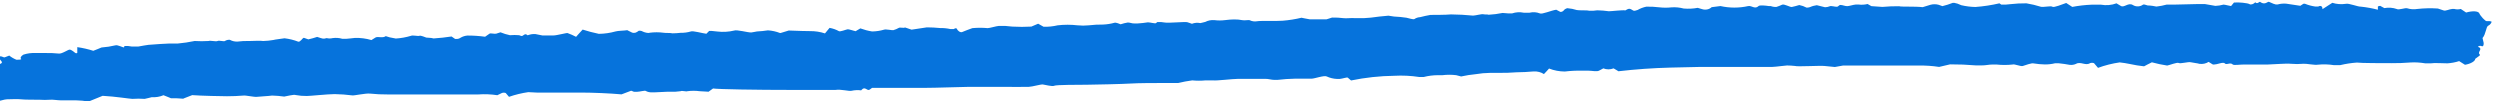 <?xml version="1.0" encoding="UTF-8"?> <svg xmlns="http://www.w3.org/2000/svg" width="296" height="12" viewBox="0 0 296 12" fill="none"> <path d="M266.334 0.485C266.516 0.596 266.82 0.485 267.026 0.273C267.281 0.535 267.5 0.162 267.597 0.222C267.949 0.474 268.18 0.444 268.557 0.222C268.654 0.162 269.115 0.474 269.443 0.525H269.686C270.007 0.437 270.346 0.407 270.682 0.434L272.359 0.686L272.711 0.454C272.745 0.441 272.782 0.435 272.82 0.435C272.858 0.435 272.895 0.441 272.929 0.454C273.314 0.609 273.723 0.718 274.144 0.777H274.472C274.788 0.596 275.019 0.777 274.97 1.09L275.614 0.676L276.148 0.333C276.656 0.492 277.206 0.534 277.74 0.454C278.092 0.353 279.148 0.807 279.525 0.787C280.208 0.86 280.883 0.982 281.541 1.151V0.767C281.623 0.72 281.721 0.695 281.821 0.696L282.307 0.959C282.802 0.866 283.321 0.905 283.789 1.07C283.995 1.211 284.772 0.908 285.003 0.979C285.391 1.101 285.812 1.129 286.218 1.06C287.023 0.972 287.838 0.955 288.647 1.009L289.34 1.241C289.558 1.322 289.983 1.09 290.336 1.06H290.591C290.839 1.128 291.108 1.128 291.356 1.06L291.988 1.484C292.741 1.262 293.445 1.302 293.554 1.585C293.664 1.867 294.259 2.523 294.417 2.503C294.575 2.483 294.976 2.503 295 2.574C295.024 2.644 294.854 2.937 294.599 3.048C294.344 3.159 294.332 4.057 293.931 4.501L294.065 5.077V5.208C294.065 5.41 293.955 5.531 293.846 5.47C293.773 5.43 293.684 5.416 293.598 5.429C293.512 5.442 293.436 5.482 293.384 5.541C294.077 5.773 293.263 6.157 293.591 6.429C293.612 6.45 293.623 6.477 293.623 6.505C293.623 6.532 293.612 6.559 293.591 6.58L293.069 6.964C293.069 7.257 292.486 7.569 291.854 7.67L291.259 7.297L291.162 7.236C290.718 7.38 290.251 7.468 289.777 7.499C289.4 7.499 288.149 7.428 287.797 7.499H287.153C286.864 7.451 286.572 7.417 286.279 7.398C285.984 7.378 285.687 7.378 285.392 7.398C284.645 7.459 283.895 7.486 283.145 7.479C282.27 7.479 279.501 7.479 279.051 7.408C278.385 7.455 277.726 7.557 277.084 7.711H276.974H276.318C275.694 7.612 275.054 7.595 274.423 7.66C274.095 7.731 273.027 7.519 272.759 7.549C272.234 7.595 271.705 7.595 271.18 7.549C270.852 7.489 269.261 7.62 268.484 7.64H265.641C265.192 7.64 264.512 7.751 264.366 7.64C264.05 7.317 263.613 7.771 263.382 7.479C263.382 7.428 263.066 7.428 262.921 7.479C262.775 7.529 262.107 7.701 261.973 7.62L261.499 7.327C261.348 7.425 261.174 7.496 260.988 7.536C260.802 7.576 260.608 7.584 260.418 7.559C260.175 7.479 259.653 7.438 259.374 7.368C259.094 7.297 258.159 7.569 257.965 7.458C257.77 7.347 256.859 7.721 256.592 7.761C255.979 7.668 255.374 7.54 254.782 7.378L254.236 7.65L253.859 7.852C253.294 7.792 252.734 7.701 252.183 7.58C251.783 7.495 251.377 7.431 250.968 7.388C250.085 7.515 249.224 7.732 248.405 8.034L247.931 7.479C247.857 7.451 247.776 7.437 247.695 7.437C247.613 7.437 247.532 7.451 247.458 7.479C246.935 7.822 246.34 7.247 245.806 7.559C245.581 7.664 245.321 7.707 245.065 7.68C244.624 7.598 244.178 7.534 243.729 7.489H243.328C242.934 7.585 242.524 7.633 242.113 7.63C241.668 7.621 241.226 7.581 240.789 7.509C240.571 7.428 239.769 7.731 239.502 7.812C239.234 7.892 238.518 7.549 238.287 7.64C237.658 7.709 237.021 7.709 236.392 7.64H235.894C235.481 7.64 235.068 7.751 234.679 7.741H233.914C232.909 7.656 231.9 7.615 230.89 7.62L230.197 7.781L229.59 7.923C228.789 7.8 227.975 7.746 227.161 7.761H220.589C219.933 7.761 219.265 7.761 218.609 7.761H218.208L217.249 7.933C217.164 7.933 216.557 7.872 216.034 7.812C215.512 7.751 212.755 7.913 212.548 7.812C212.23 7.776 211.909 7.756 211.588 7.751C211.382 7.751 210.374 7.903 209.839 7.923H201.337L197.766 8.003C195.709 8.056 193.657 8.201 191.619 8.437L191.461 8.336L191.048 8.094C190.859 8.171 190.652 8.211 190.441 8.211C190.231 8.211 190.023 8.171 189.834 8.094L189.324 8.367C189.056 8.508 188.485 8.367 188.048 8.367H187.307C186.629 8.353 185.95 8.387 185.279 8.468C184.632 8.464 183.993 8.344 183.408 8.114L183.165 8.387L182.801 8.77C182.457 8.544 182.024 8.433 181.586 8.458C180.916 8.519 180.243 8.553 179.57 8.559C178.871 8.612 178.17 8.636 177.468 8.629H176.958H176.412C175.848 8.636 175.287 8.687 174.735 8.781C174.149 8.836 173.569 8.927 172.998 9.053L172.415 8.902C171.876 8.835 171.327 8.835 170.788 8.902H170.241C169.677 8.904 169.116 8.976 168.577 9.114H168.018C167.053 8.966 166.07 8.919 165.091 8.972C163.362 8.995 161.643 9.181 159.965 9.527L159.576 9.194C159.479 9.124 158.957 9.315 158.629 9.346H158.301C157.874 9.328 157.458 9.228 157.086 9.053C156.783 8.892 155.653 9.315 155.288 9.315C154.924 9.315 153.685 9.315 153.321 9.315C152.63 9.329 151.94 9.376 151.256 9.457H150.879C150.527 9.457 150.163 9.326 149.81 9.336H149.13C148.389 9.336 147.259 9.336 146.604 9.336C145.948 9.336 144.028 9.578 143.628 9.517H143.263H142.741C142.216 9.569 141.686 9.569 141.162 9.517C140.596 9.592 140.036 9.696 139.486 9.83C139.097 9.83 137.651 9.83 137.202 9.83C136.753 9.83 134.773 9.83 133.862 9.891C132.951 9.951 129.647 10.022 128.687 10.032C127.728 10.042 125.043 10.032 124.825 10.153C124.606 10.274 123.731 10.032 123.476 10.002C123.221 9.971 122.262 10.264 121.8 10.284C121.338 10.305 119.492 10.284 118.739 10.284C117.986 10.284 115.411 10.284 114.682 10.284C113.953 10.284 110.844 10.405 109.398 10.405H103.252L102.96 10.617C102.669 10.809 102.426 10.183 102.037 10.617L101.964 10.698C101.584 10.648 101.195 10.665 100.823 10.749C100.555 10.829 99.535 10.537 98.916 10.648H94.057C89.356 10.648 85.02 10.567 84.424 10.476L83.963 10.809L83.902 10.86L82.846 10.799C82.363 10.734 81.871 10.734 81.388 10.799C81.266 10.88 80.732 10.698 80.586 10.799C80.186 10.858 79.778 10.879 79.371 10.86H79.056L77.574 10.93H77.246C76.968 10.953 76.689 10.896 76.456 10.769C76.395 10.678 75.715 10.87 75.412 10.87H75.108C74.974 10.87 74.78 10.718 74.707 10.749L73.59 11.172C72.29 11.051 70.14 10.961 68.816 10.961H64.625C63.932 10.98 63.239 10.963 62.548 10.91C61.764 11.023 60.998 11.209 60.265 11.465L59.876 11.011C59.805 10.985 59.729 10.972 59.651 10.972C59.574 10.972 59.497 10.985 59.427 11.011L58.88 11.273C58.135 11.158 57.375 11.127 56.621 11.183H56.05C55.394 11.183 54.738 11.183 54.082 11.183H45.919C45.213 11.188 44.507 11.155 43.806 11.082C43.308 11.021 41.875 11.344 41.705 11.294C41.017 11.205 40.323 11.154 39.627 11.142C38.85 11.142 36.603 11.374 36.336 11.364C35.891 11.371 35.446 11.334 35.012 11.253C34.805 11.152 33.906 11.405 33.651 11.435C33.173 11.366 32.691 11.326 32.206 11.314C31.878 11.374 30.724 11.425 30.408 11.465C30.092 11.505 29.072 11.273 28.841 11.314C28.187 11.368 27.531 11.396 26.873 11.395C26.266 11.395 23.812 11.344 22.756 11.263L21.845 11.617L21.687 11.687C21.211 11.64 20.732 11.623 20.253 11.637L19.913 11.495L19.355 11.273C18.929 11.458 18.449 11.539 17.97 11.506L17.569 11.607L17.132 11.707C16.643 11.673 16.151 11.673 15.662 11.707C15.419 11.707 13.658 11.425 12.152 11.344L10.937 11.839L10.488 12.02C9.991 11.936 9.487 11.889 8.981 11.879C8.653 11.879 7.512 11.879 7.184 11.879C6.856 11.879 6.103 11.768 5.969 11.808C5.532 11.838 5.094 11.838 4.657 11.808C4.232 11.808 2.835 11.808 2.483 11.758C2.131 11.707 1.098 11.758 0.807 11.758C0.515 11.758 -0.153 12.01 -0.238 11.95C-0.323 11.889 -0.724 11.738 -0.833 11.818C-1.192 11.958 -1.58 12.037 -1.975 12.05H-4.404C-4.55 11.869 -4.72 11.717 -4.781 11.717C-4.842 11.717 -5.024 11.798 -5.036 11.899C-5.512 11.988 -6.006 11.988 -6.481 11.899H-7.405C-7.878 11.899 -8.206 11.899 -8.109 11.849C-8.012 11.798 -7.854 11.647 -7.988 11.516C-8.137 11.269 -8.192 10.991 -8.146 10.718C-8.146 10.557 -8.036 10.072 -8.231 10.072C-8.425 10.072 -8.862 10.123 -8.826 10.183C-8.789 10.244 -8.826 10.426 -8.826 10.446C-9.041 10.424 -9.244 10.351 -9.409 10.234C-9.579 10.123 -10.441 9.871 -10.623 9.739C-10.806 9.608 -11.109 9.073 -10.769 9.013C-10.429 8.952 -10.053 9.649 -9.822 9.79H-9.542C-9.445 9.79 -9.324 9.679 -9.263 9.598C-9.292 9.56 -9.334 9.529 -9.384 9.509C-9.433 9.49 -9.488 9.482 -9.542 9.487C-9.627 9.487 -9.895 9.487 -9.895 9.406C-9.845 9.29 -9.763 9.184 -9.655 9.098C-9.548 9.012 -9.418 8.949 -9.275 8.912C-8.947 8.841 -7.976 8.538 -7.976 8.407C-7.976 8.276 -7.854 7.852 -7.708 8.003C-7.563 8.155 -6.992 8.397 -6.749 8.215L-6.676 8.044C-6.567 7.812 -6.506 7.862 -6.275 7.973L-6.129 8.044H-4.684C-4.07 8.009 -3.471 7.871 -2.922 7.64C-3.044 7.64 -2.631 7.347 -1.708 7.166L-0.736 7.458C-0.553 7.519 -0.361 7.56 -0.165 7.58H-0.019C0.224 7.519 0.296 7.368 0.151 7.226C0.005 7.085 -0.226 6.712 -0.056 6.671H0.09C0.248 6.671 0.466 6.833 0.551 6.792L1.098 6.58C1.348 6.782 1.635 6.949 1.948 7.075C2.082 7.075 2.629 7.075 2.495 6.964C2.361 6.853 2.495 6.631 2.774 6.469C3.237 6.317 3.735 6.252 4.232 6.278C4.414 6.278 5.167 6.278 5.447 6.278C5.938 6.269 6.429 6.29 6.916 6.338C7.305 6.429 8.058 5.854 8.265 5.874C8.471 5.894 8.86 6.217 8.896 6.257C8.933 6.298 9.091 6.338 9.151 6.257V5.581C9.799 5.674 10.433 5.819 11.046 6.015L11.556 5.813L12.018 5.622C12.573 5.582 13.123 5.498 13.658 5.369C13.925 5.278 14.557 5.642 14.69 5.612V5.551L14.751 5.45C15.04 5.43 15.332 5.451 15.613 5.511H16.366C16.828 5.43 17.375 5.329 17.581 5.309C17.788 5.289 18.614 5.238 18.978 5.208C19.656 5.156 20.338 5.139 21.019 5.157C21.703 5.096 22.38 4.994 23.047 4.855C23.597 4.888 24.149 4.888 24.699 4.855C24.881 4.764 25.586 4.955 25.756 4.855C25.926 4.754 26.521 4.945 26.631 4.855C26.74 4.764 27.128 4.653 27.25 4.733C27.504 4.866 27.8 4.933 28.1 4.925C28.57 4.863 29.046 4.84 29.521 4.855C29.874 4.855 30.906 4.794 31.161 4.855C31.57 4.845 31.976 4.804 32.376 4.733C32.558 4.673 33.336 4.592 33.688 4.532C34.251 4.599 34.8 4.735 35.315 4.935C35.546 4.996 35.813 4.522 35.935 4.481H35.996L36.506 4.663C36.86 4.581 37.209 4.484 37.55 4.37C37.842 4.441 38.17 4.612 38.401 4.572L38.68 4.511C38.91 4.569 39.155 4.569 39.385 4.511C39.767 4.458 40.16 4.486 40.526 4.592H40.818H41.024C41.255 4.592 41.705 4.511 42.02 4.491C42.686 4.47 43.35 4.556 43.976 4.744L44.462 4.441C44.741 4.279 45.312 4.552 45.676 4.279C45.676 4.279 45.98 4.38 46.138 4.421L46.867 4.562C47.481 4.523 48.086 4.414 48.665 4.239C48.847 4.138 49.515 4.31 49.661 4.239C49.806 4.168 50.377 4.421 50.474 4.451C50.572 4.481 51.009 4.451 51.337 4.552C52.05 4.506 52.759 4.428 53.463 4.32L53.888 4.612H53.961C54.068 4.622 54.176 4.612 54.279 4.585C54.382 4.557 54.476 4.511 54.556 4.451C54.79 4.316 55.062 4.233 55.345 4.209C56.045 4.208 56.744 4.255 57.434 4.35L57.957 3.987C58.078 3.896 58.516 4.037 58.746 3.987L59.257 3.825C59.613 3.973 59.988 4.088 60.374 4.168C60.737 4.137 61.104 4.137 61.467 4.168L61.686 4.249C61.965 4.36 62.099 3.825 62.463 4.178C62.463 4.178 62.876 4.037 63.083 4.037H63.411L64.225 4.199C64.334 4.199 65.063 4.199 65.5 4.199C65.937 4.199 67.079 3.876 67.201 3.916C67.549 4.043 67.886 4.192 68.209 4.36L68.512 4.017L68.986 3.502C69.612 3.705 70.253 3.873 70.905 4.007C71.575 3.998 72.239 3.902 72.873 3.724C73.165 3.633 73.978 3.633 74.27 3.573L74.464 3.674L74.671 3.775C74.776 3.853 74.912 3.897 75.053 3.897C75.195 3.897 75.331 3.853 75.436 3.775L75.63 3.643C75.796 3.622 75.966 3.655 76.104 3.734C76.238 3.815 76.772 3.966 76.918 3.876C77.461 3.804 78.014 3.804 78.558 3.876C78.801 3.926 79.384 3.876 79.614 3.946C79.939 3.943 80.264 3.922 80.586 3.886C80.999 3.894 81.411 3.839 81.801 3.724C82.056 3.623 83.137 3.936 83.635 3.997L83.963 3.664C83.963 3.664 84.182 3.664 84.279 3.664L84.947 3.734C85.601 3.812 86.267 3.774 86.903 3.623C87.243 3.482 88.518 3.855 88.943 3.845L89.295 3.785L89.623 3.724C90.06 3.705 90.494 3.661 90.923 3.593C91.416 3.625 91.897 3.731 92.344 3.906H92.429L93.389 3.613C94.506 3.664 95.636 3.684 95.915 3.684C96.518 3.678 97.117 3.77 97.677 3.956L98.053 3.502L98.223 3.3C98.613 3.37 98.984 3.5 99.316 3.684C99.45 3.795 100.155 3.502 100.337 3.472C100.519 3.442 101.138 3.674 101.321 3.694L101.406 3.633L101.867 3.361C102.311 3.526 102.775 3.648 103.252 3.724C103.736 3.719 104.217 3.647 104.673 3.512C104.892 3.432 105.645 3.603 105.766 3.573C105.999 3.507 106.219 3.415 106.422 3.3C106.544 3.209 107.03 3.361 107.151 3.25L107.515 3.371L107.928 3.512C108.536 3.432 109.35 3.31 109.738 3.24C110.266 3.241 110.793 3.268 111.317 3.321C111.727 3.313 112.136 3.353 112.532 3.442H112.824H112.933C113.103 3.31 113.273 3.31 113.309 3.442C113.346 3.573 113.674 3.896 113.917 3.795C114.16 3.694 114.901 3.401 115.131 3.331C115.733 3.275 116.34 3.275 116.941 3.331C117.172 3.331 117.962 3.088 118.265 3.068C118.798 3.049 119.331 3.076 119.856 3.149C120.609 3.192 121.364 3.192 122.116 3.149L122.541 2.967L122.917 2.806L123.561 3.169C124.123 3.183 124.685 3.126 125.225 2.998C126.007 2.908 126.8 2.908 127.582 2.998C128.025 3.044 128.474 3.044 128.918 2.998C129.481 2.932 130.05 2.901 130.619 2.907C131.073 2.887 131.523 2.815 131.955 2.695C132.137 2.634 132.623 2.856 132.683 2.876C132.959 2.784 133.243 2.713 133.534 2.664C133.801 2.664 134.08 2.806 134.335 2.776H134.7C135.108 2.753 135.513 2.709 135.914 2.644C136.182 2.644 136.813 2.826 136.874 2.735L136.959 2.664L137.02 2.614C137.341 2.596 137.665 2.617 137.979 2.675C138.392 2.735 140.239 2.564 140.555 2.624L140.81 2.705L141.125 2.816C141.436 2.693 141.788 2.664 142.121 2.735L142.34 2.685L142.705 2.594C143.023 2.428 143.399 2.354 143.773 2.382C144.196 2.437 144.626 2.437 145.049 2.382C145.395 2.336 145.743 2.309 146.093 2.301C146.441 2.295 146.788 2.326 147.126 2.392C147.32 2.442 147.891 2.342 147.964 2.392C148.233 2.528 148.556 2.571 148.863 2.513C149.203 2.442 151.183 2.513 151.875 2.453C152.628 2.392 153.372 2.274 154.098 2.099L154.438 2.17L155.094 2.291C155.871 2.291 156.758 2.291 157.05 2.291L157.341 2.2L157.718 2.079C158.173 2.07 158.628 2.094 159.078 2.15C159.333 2.2 160.184 2.099 160.402 2.15H160.597H160.791C161.294 2.163 161.798 2.142 162.297 2.089L162.856 2.019L163.33 1.958L164.386 1.857L165.054 1.958C165.346 1.958 166.269 2.049 166.524 2.099C166.779 2.15 167.387 2.352 167.472 2.251C167.666 2.12 167.903 2.043 168.152 2.029C168.551 1.924 168.956 1.836 169.366 1.766C169.731 1.766 171.201 1.766 171.796 1.706C172.669 1.714 173.541 1.761 174.407 1.847C174.675 1.847 175.452 1.635 175.622 1.686C175.792 1.736 176.132 1.686 176.254 1.746C176.811 1.716 177.364 1.645 177.906 1.534L178.562 1.585H179.035C179.471 1.438 179.952 1.41 180.408 1.504H180.748H181.1C181.503 1.404 181.936 1.433 182.315 1.585C182.57 1.726 183.675 1.231 184.258 1.151L184.756 1.413C184.858 1.416 184.958 1.387 185.036 1.332L185.121 1.262C185.22 1.12 185.381 1.015 185.57 0.969C185.957 1 186.337 1.075 186.7 1.191C186.955 1.252 187.915 1.191 188.145 1.272C188.471 1.291 188.797 1.274 189.117 1.221C189.577 1.23 190.036 1.267 190.49 1.332C190.83 1.332 192.057 1.171 192.445 1.231L192.603 1.141C193.089 0.828 193.259 1.352 193.575 1.272L193.891 1.181C194.207 0.998 194.561 0.864 194.935 0.787C195.451 0.779 195.967 0.806 196.478 0.868C196.962 0.924 197.452 0.924 197.936 0.868C198.412 0.84 198.89 0.887 199.345 1.009C199.901 1.058 200.463 1.031 201.009 0.929L201.519 1.08C201.715 1.145 201.93 1.158 202.135 1.116C202.339 1.075 202.523 0.981 202.661 0.848L203.705 0.717C204.783 0.959 205.919 0.959 206.997 0.717C207.41 0.646 207.787 1.13 208.212 0.717C208.345 0.585 209.026 0.656 209.426 0.717H209.657C209.869 0.8 210.104 0.835 210.337 0.818C210.568 0.744 210.791 0.656 211.005 0.555C211.248 0.444 211.916 0.848 212.147 0.828C212.448 0.763 212.744 0.686 213.034 0.596C213.336 0.655 213.624 0.758 213.884 0.898H214.03C214.249 0.898 214.479 0.747 214.71 0.696L215.111 0.616L216.083 0.858C216.282 0.854 216.477 0.812 216.654 0.737C216.799 0.666 217.322 0.818 217.443 0.797H217.54C217.674 0.737 217.795 0.575 217.893 0.585C218.172 0.585 218.451 0.737 218.719 0.727C218.986 0.717 219.387 0.565 219.739 0.535H220.043C220.404 0.583 220.773 0.562 221.124 0.474L221.391 0.626L221.573 0.727L222.873 0.818C223.53 0.758 224.191 0.731 224.853 0.737C225.132 0.828 226.675 0.737 227.646 0.848L228.57 0.565C228.881 0.48 229.218 0.48 229.529 0.565L229.979 0.727C230.395 0.626 230.801 0.498 231.193 0.343H231.412C231.652 0.384 231.882 0.46 232.092 0.565L232.214 0.616C232.756 0.742 233.315 0.814 233.878 0.828C234.843 0.756 235.799 0.611 236.732 0.394C236.811 0.438 236.884 0.489 236.951 0.545C237.304 0.563 237.659 0.546 238.008 0.495C238.643 0.422 239.285 0.388 239.927 0.394C240.506 0.489 241.075 0.624 241.627 0.797C241.907 0.888 242.842 0.656 243 0.797C243.158 0.939 244.215 0.495 244.64 0.353L245.138 0.676L245.356 0.818C246.107 0.674 246.871 0.586 247.64 0.555H248.187H248.757C249.374 0.667 250.017 0.61 250.592 0.394L251.114 0.707C251.515 0.939 251.988 0.262 252.535 0.596C252.712 0.71 252.933 0.766 253.156 0.755C253.38 0.744 253.591 0.666 253.75 0.535C253.75 0.535 253.871 0.535 253.908 0.535L254.284 0.646C254.697 0.646 255.159 0.747 255.317 0.777C255.729 0.731 256.136 0.653 256.531 0.545H256.835H257.467L260.017 0.485H260.673H261.086C261.536 0.575 262.082 0.666 262.301 0.696C262.628 0.683 262.951 0.632 263.261 0.545C263.443 0.545 264.002 0.707 264.159 0.717L264.5 0.303C265.046 0.242 266.152 0.363 266.334 0.485Z" fill="#0673DC"></path> </svg> 